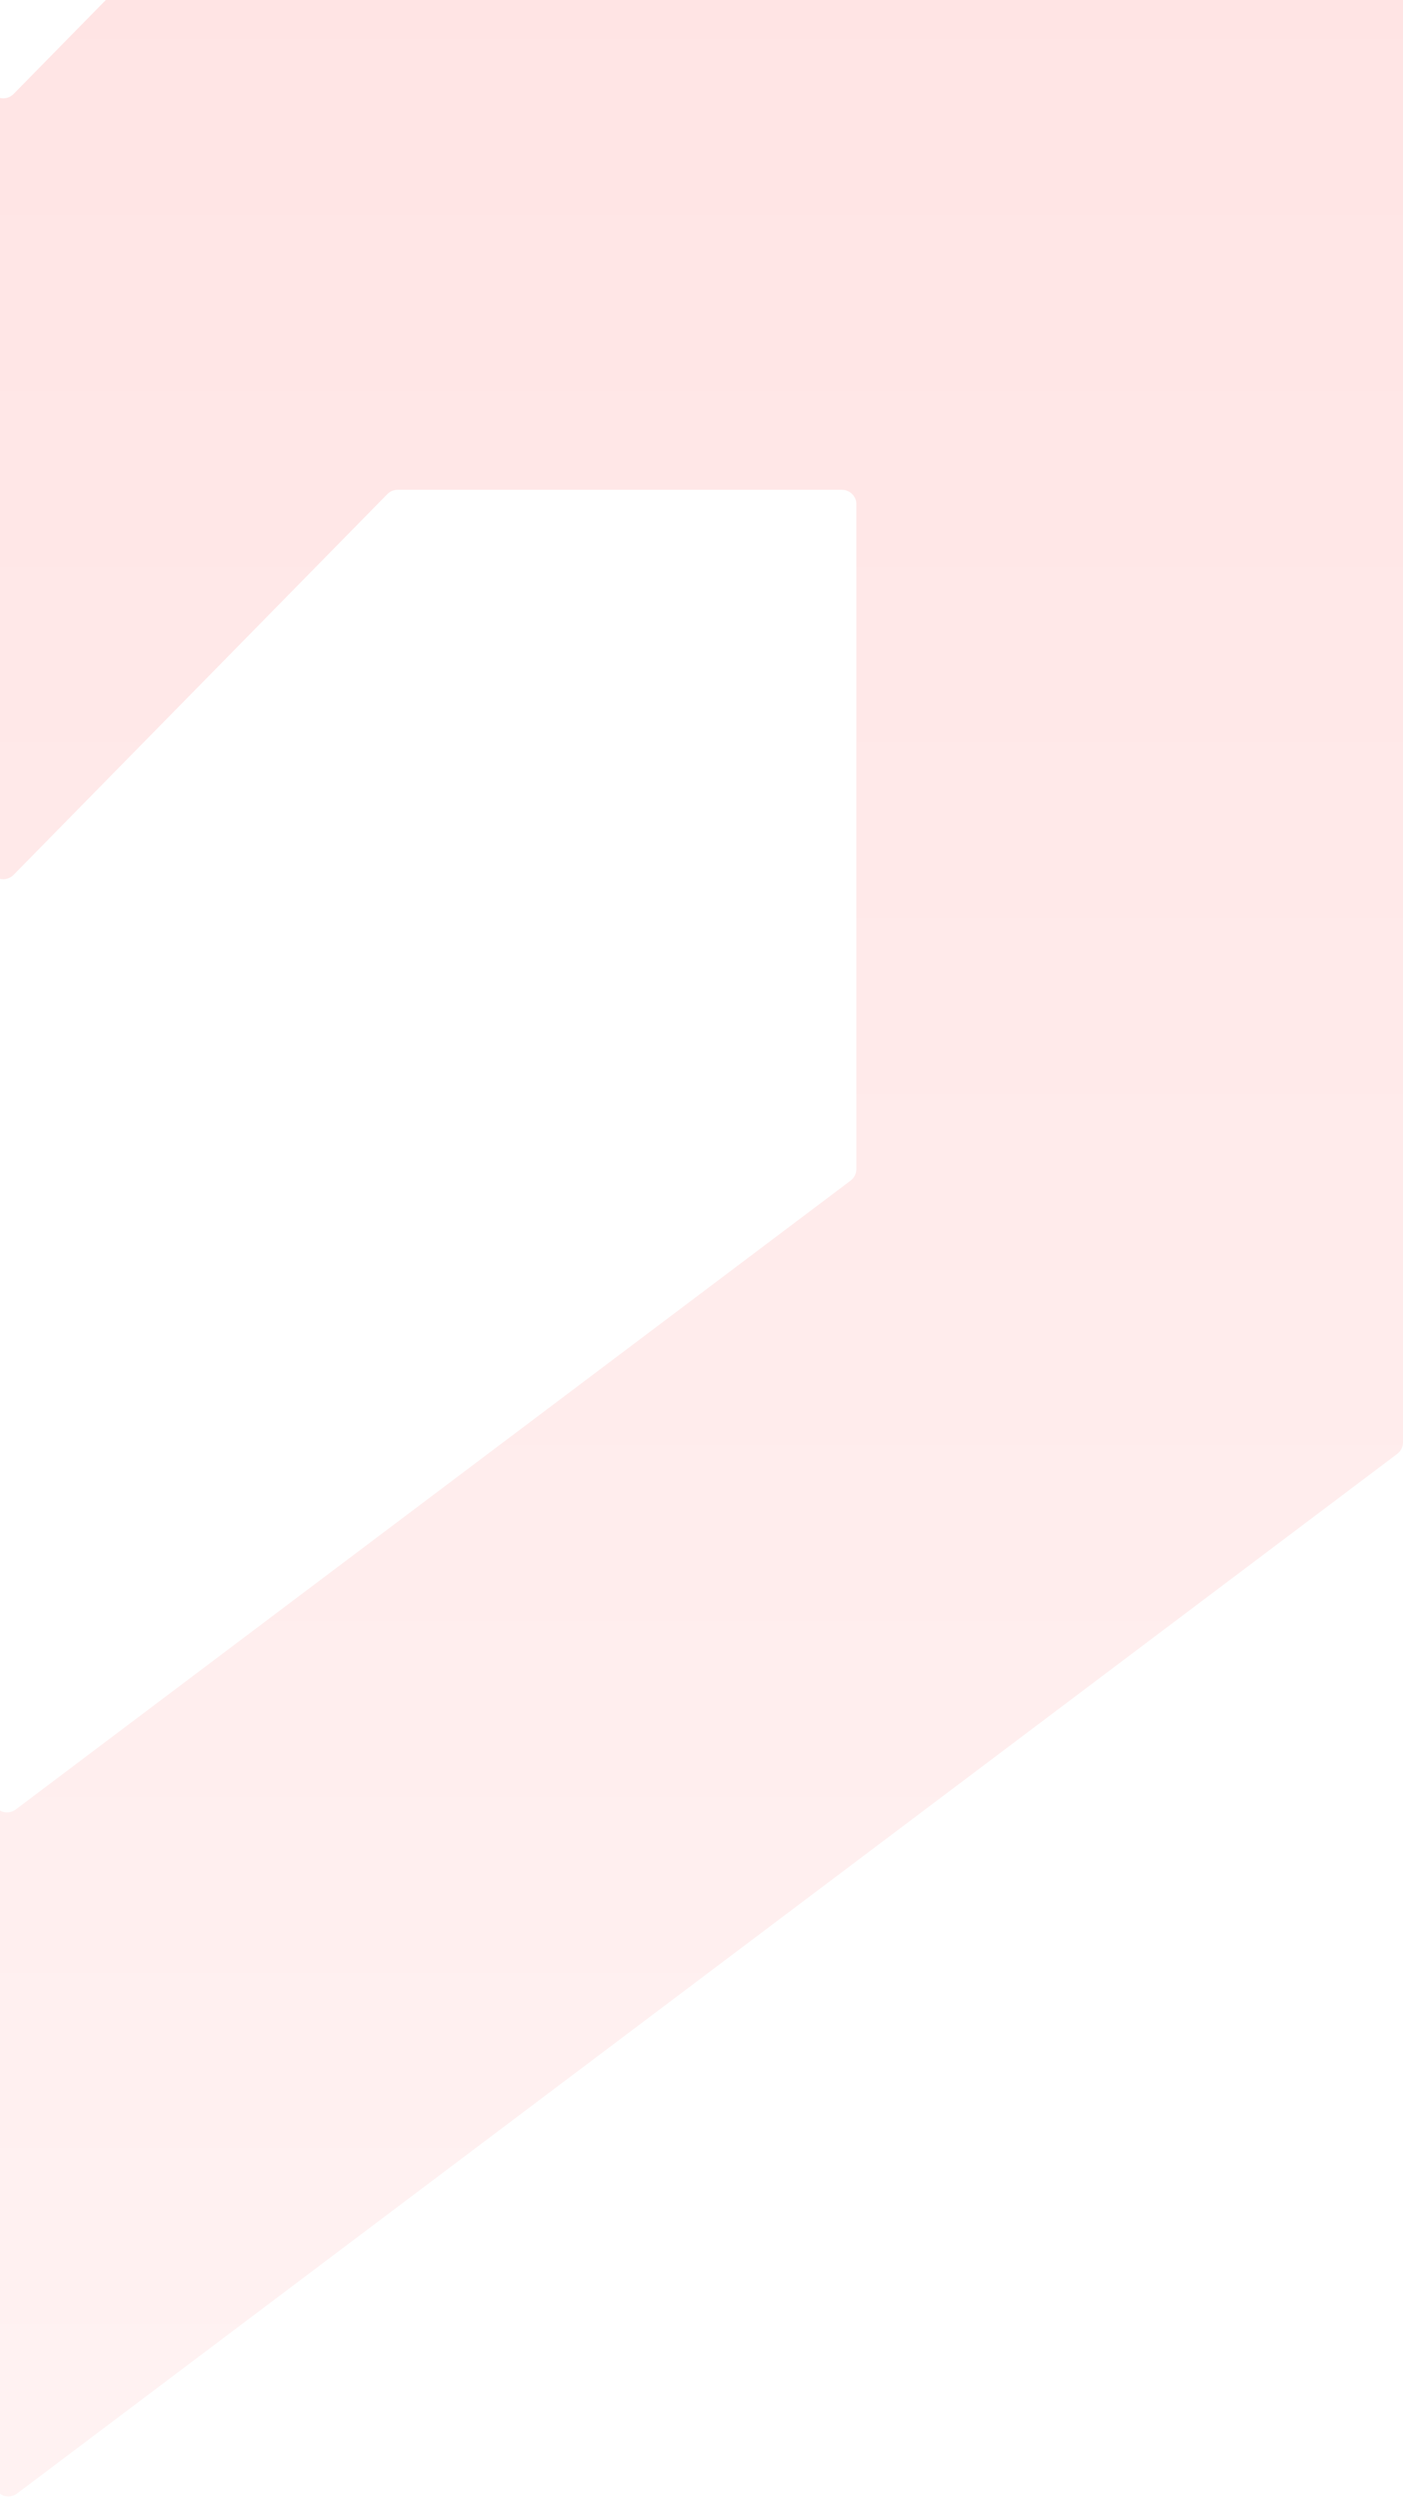 <svg width="219" height="390" viewBox="0 0 219 390" fill="none" xmlns="http://www.w3.org/2000/svg">
<path opacity="0.15" fill-rule="evenodd" clip-rule="evenodd" d="M-218 -6.733C-218 -7.985 -216.985 -9 -215.733 -9H-25.312C-24.704 -9 -24.121 -8.755 -23.695 -8.321L-1.118 14.664C-0.229 15.569 1.229 15.569 2.118 14.664L24.695 -8.321C25.121 -8.755 25.704 -9 26.312 -9H216.733C217.985 -9 219 -7.985 219 -6.733V224.994C219 225.706 218.665 226.377 218.096 226.806L2.669 388.978C1.864 389.583 0.756 389.586 -0.052 388.983L-217.089 226.908C-217.662 226.48 -218 225.807 -218 225.092V-6.733ZM-130.414 76.407C-131.666 76.407 -132.681 77.422 -132.681 78.674V182.251C-132.681 182.966 -132.343 183.64 -131.77 184.068L-0.258 282.276C0.55 282.879 1.658 282.877 2.463 282.271L132.777 184.171C133.346 183.743 133.681 183.072 133.681 182.36V78.674C133.681 77.422 132.666 76.407 131.414 76.407H62.075C61.467 76.407 60.884 76.651 60.458 77.085L2.118 136.48C1.229 137.385 -0.229 137.385 -1.118 136.48L-59.458 77.085C-59.884 76.651 -60.467 76.407 -61.075 76.407H-130.414Z" fill="url(#paint0_linear_43_1719)"/>
<defs>
<linearGradient id="paint0_linear_43_1719" x1="0.5" y1="-9" x2="0.5" y2="390" gradientUnits="userSpaceOnUse">
<stop stop-color="#FF4949"/>
<stop offset="1" stop-color="#FFAAAA"/>
</linearGradient>
</defs>
</svg>
